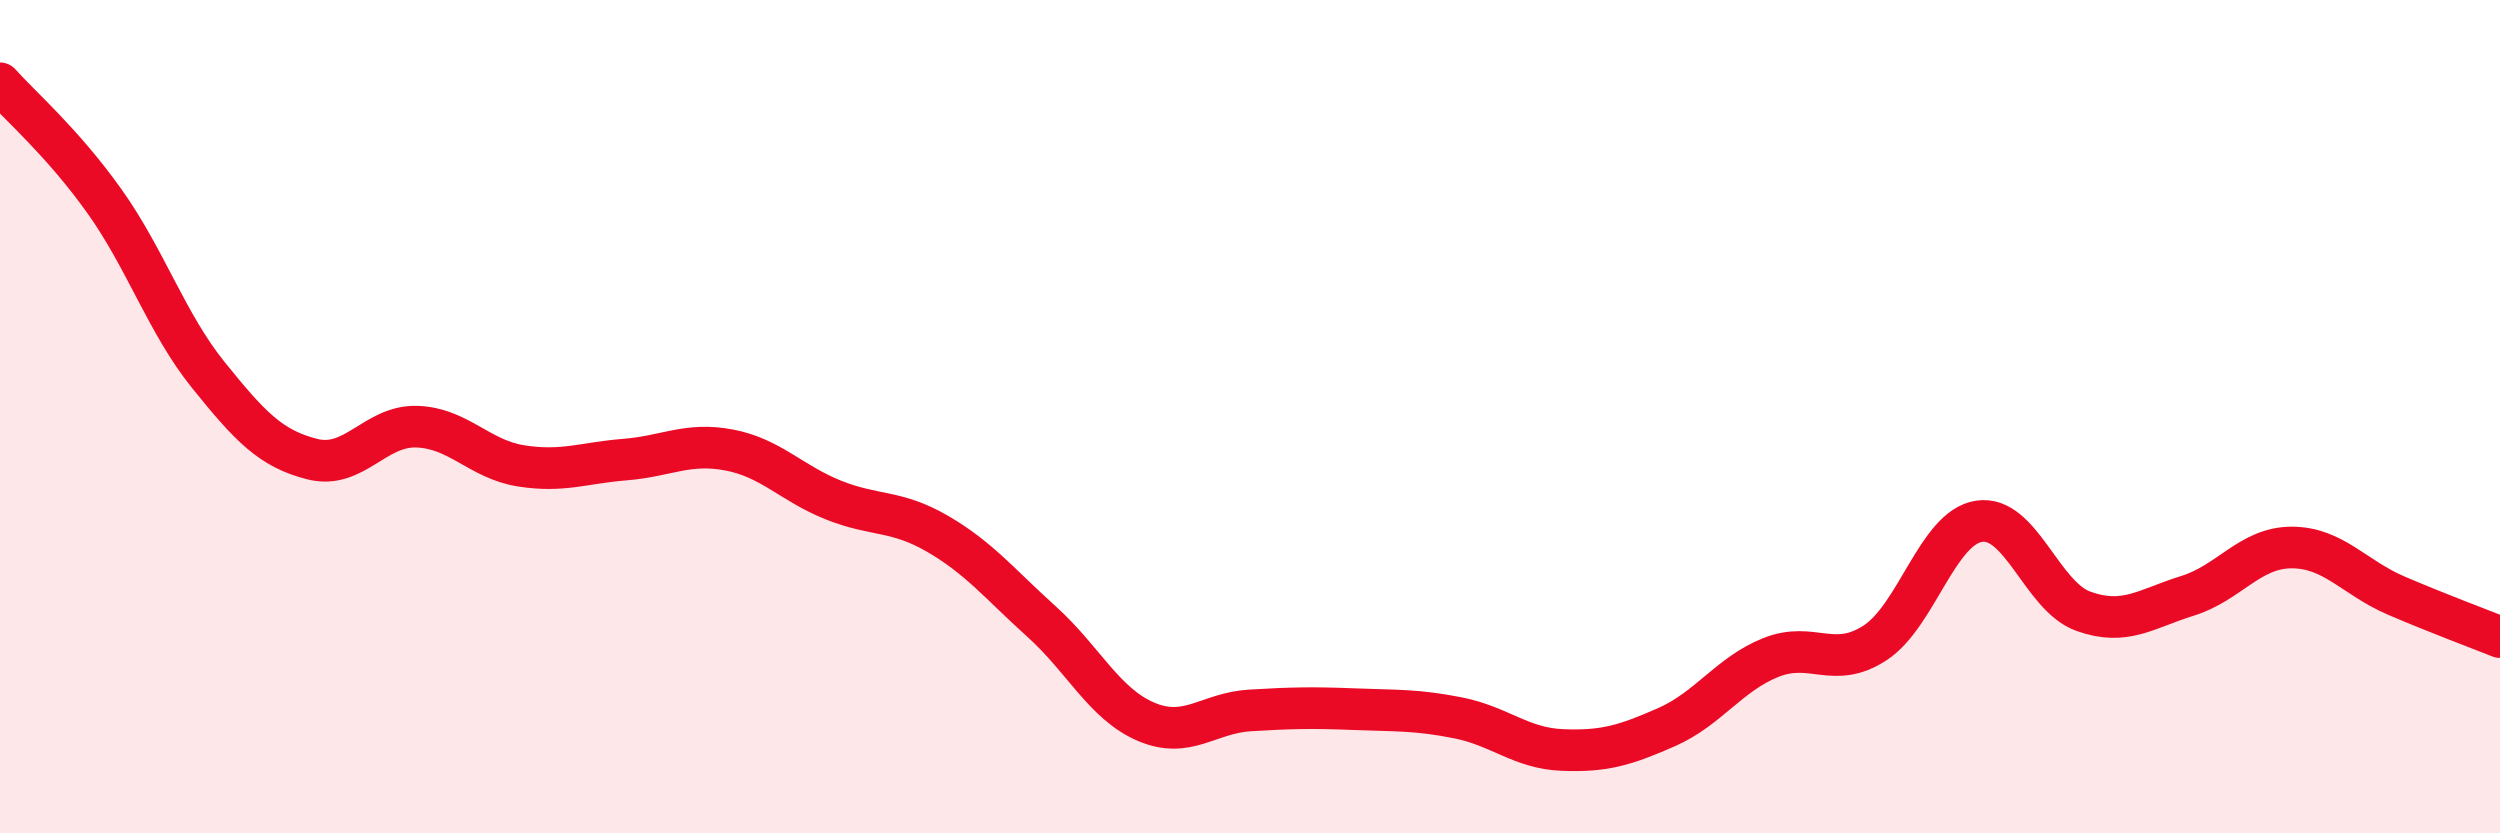 
    <svg width="60" height="20" viewBox="0 0 60 20" xmlns="http://www.w3.org/2000/svg">
      <path
        d="M 0,2 C 0.5,2.56 1.5,3.42 2.5,4.82 C 3.5,6.22 4,7.76 5,9 C 6,10.24 6.5,10.77 7.5,11.02 C 8.5,11.27 9,10.21 10,10.24 C 11,10.27 11.5,11.02 12.5,11.18 C 13.5,11.34 14,11.11 15,11.03 C 16,10.95 16.5,10.61 17.5,10.8 C 18.5,10.99 19,11.6 20,12 C 21,12.4 21.5,12.23 22.5,12.81 C 23.5,13.39 24,14.02 25,14.92 C 26,15.82 26.5,16.89 27.5,17.32 C 28.5,17.75 29,17.11 30,17.05 C 31,16.99 31.5,16.98 32.5,17.02 C 33.5,17.06 34,17.03 35,17.23 C 36,17.43 36.5,17.96 37.5,18 C 38.5,18.04 39,17.89 40,17.45 C 41,17.01 41.5,16.18 42.5,15.78 C 43.5,15.38 44,16.08 45,15.43 C 46,14.78 46.5,12.66 47.5,12.51 C 48.5,12.36 49,14.31 50,14.67 C 51,15.03 51.5,14.61 52.5,14.3 C 53.5,13.99 54,13.14 55,13.14 C 56,13.14 56.5,13.86 57.5,14.29 C 58.5,14.72 59.5,15.09 60,15.29L60 20L0 20Z"
        fill="#EB0A25"
        opacity="0.1"
        stroke-linecap="round"
        stroke-linejoin="round"
      />
      <path
        d="M 0,2 C 0.5,2.56 1.5,3.42 2.5,4.82 C 3.5,6.22 4,7.76 5,9 C 6,10.24 6.5,10.77 7.5,11.02 C 8.5,11.27 9,10.21 10,10.24 C 11,10.27 11.5,11.02 12.5,11.18 C 13.5,11.34 14,11.11 15,11.03 C 16,10.95 16.5,10.61 17.5,10.8 C 18.5,10.99 19,11.6 20,12 C 21,12.4 21.5,12.23 22.5,12.81 C 23.5,13.39 24,14.02 25,14.92 C 26,15.82 26.5,16.89 27.5,17.32 C 28.5,17.75 29,17.11 30,17.05 C 31,16.99 31.5,16.98 32.5,17.02 C 33.5,17.06 34,17.03 35,17.23 C 36,17.43 36.5,17.96 37.5,18 C 38.5,18.04 39,17.89 40,17.45 C 41,17.01 41.5,16.18 42.5,15.78 C 43.5,15.38 44,16.08 45,15.43 C 46,14.78 46.5,12.66 47.5,12.51 C 48.5,12.36 49,14.31 50,14.67 C 51,15.03 51.5,14.61 52.5,14.3 C 53.5,13.99 54,13.14 55,13.14 C 56,13.14 56.5,13.86 57.5,14.29 C 58.5,14.72 59.5,15.09 60,15.29"
        stroke="#EB0A25"
        stroke-width="1"
        fill="none"
        stroke-linecap="round"
        stroke-linejoin="round"
      />
    </svg>
  